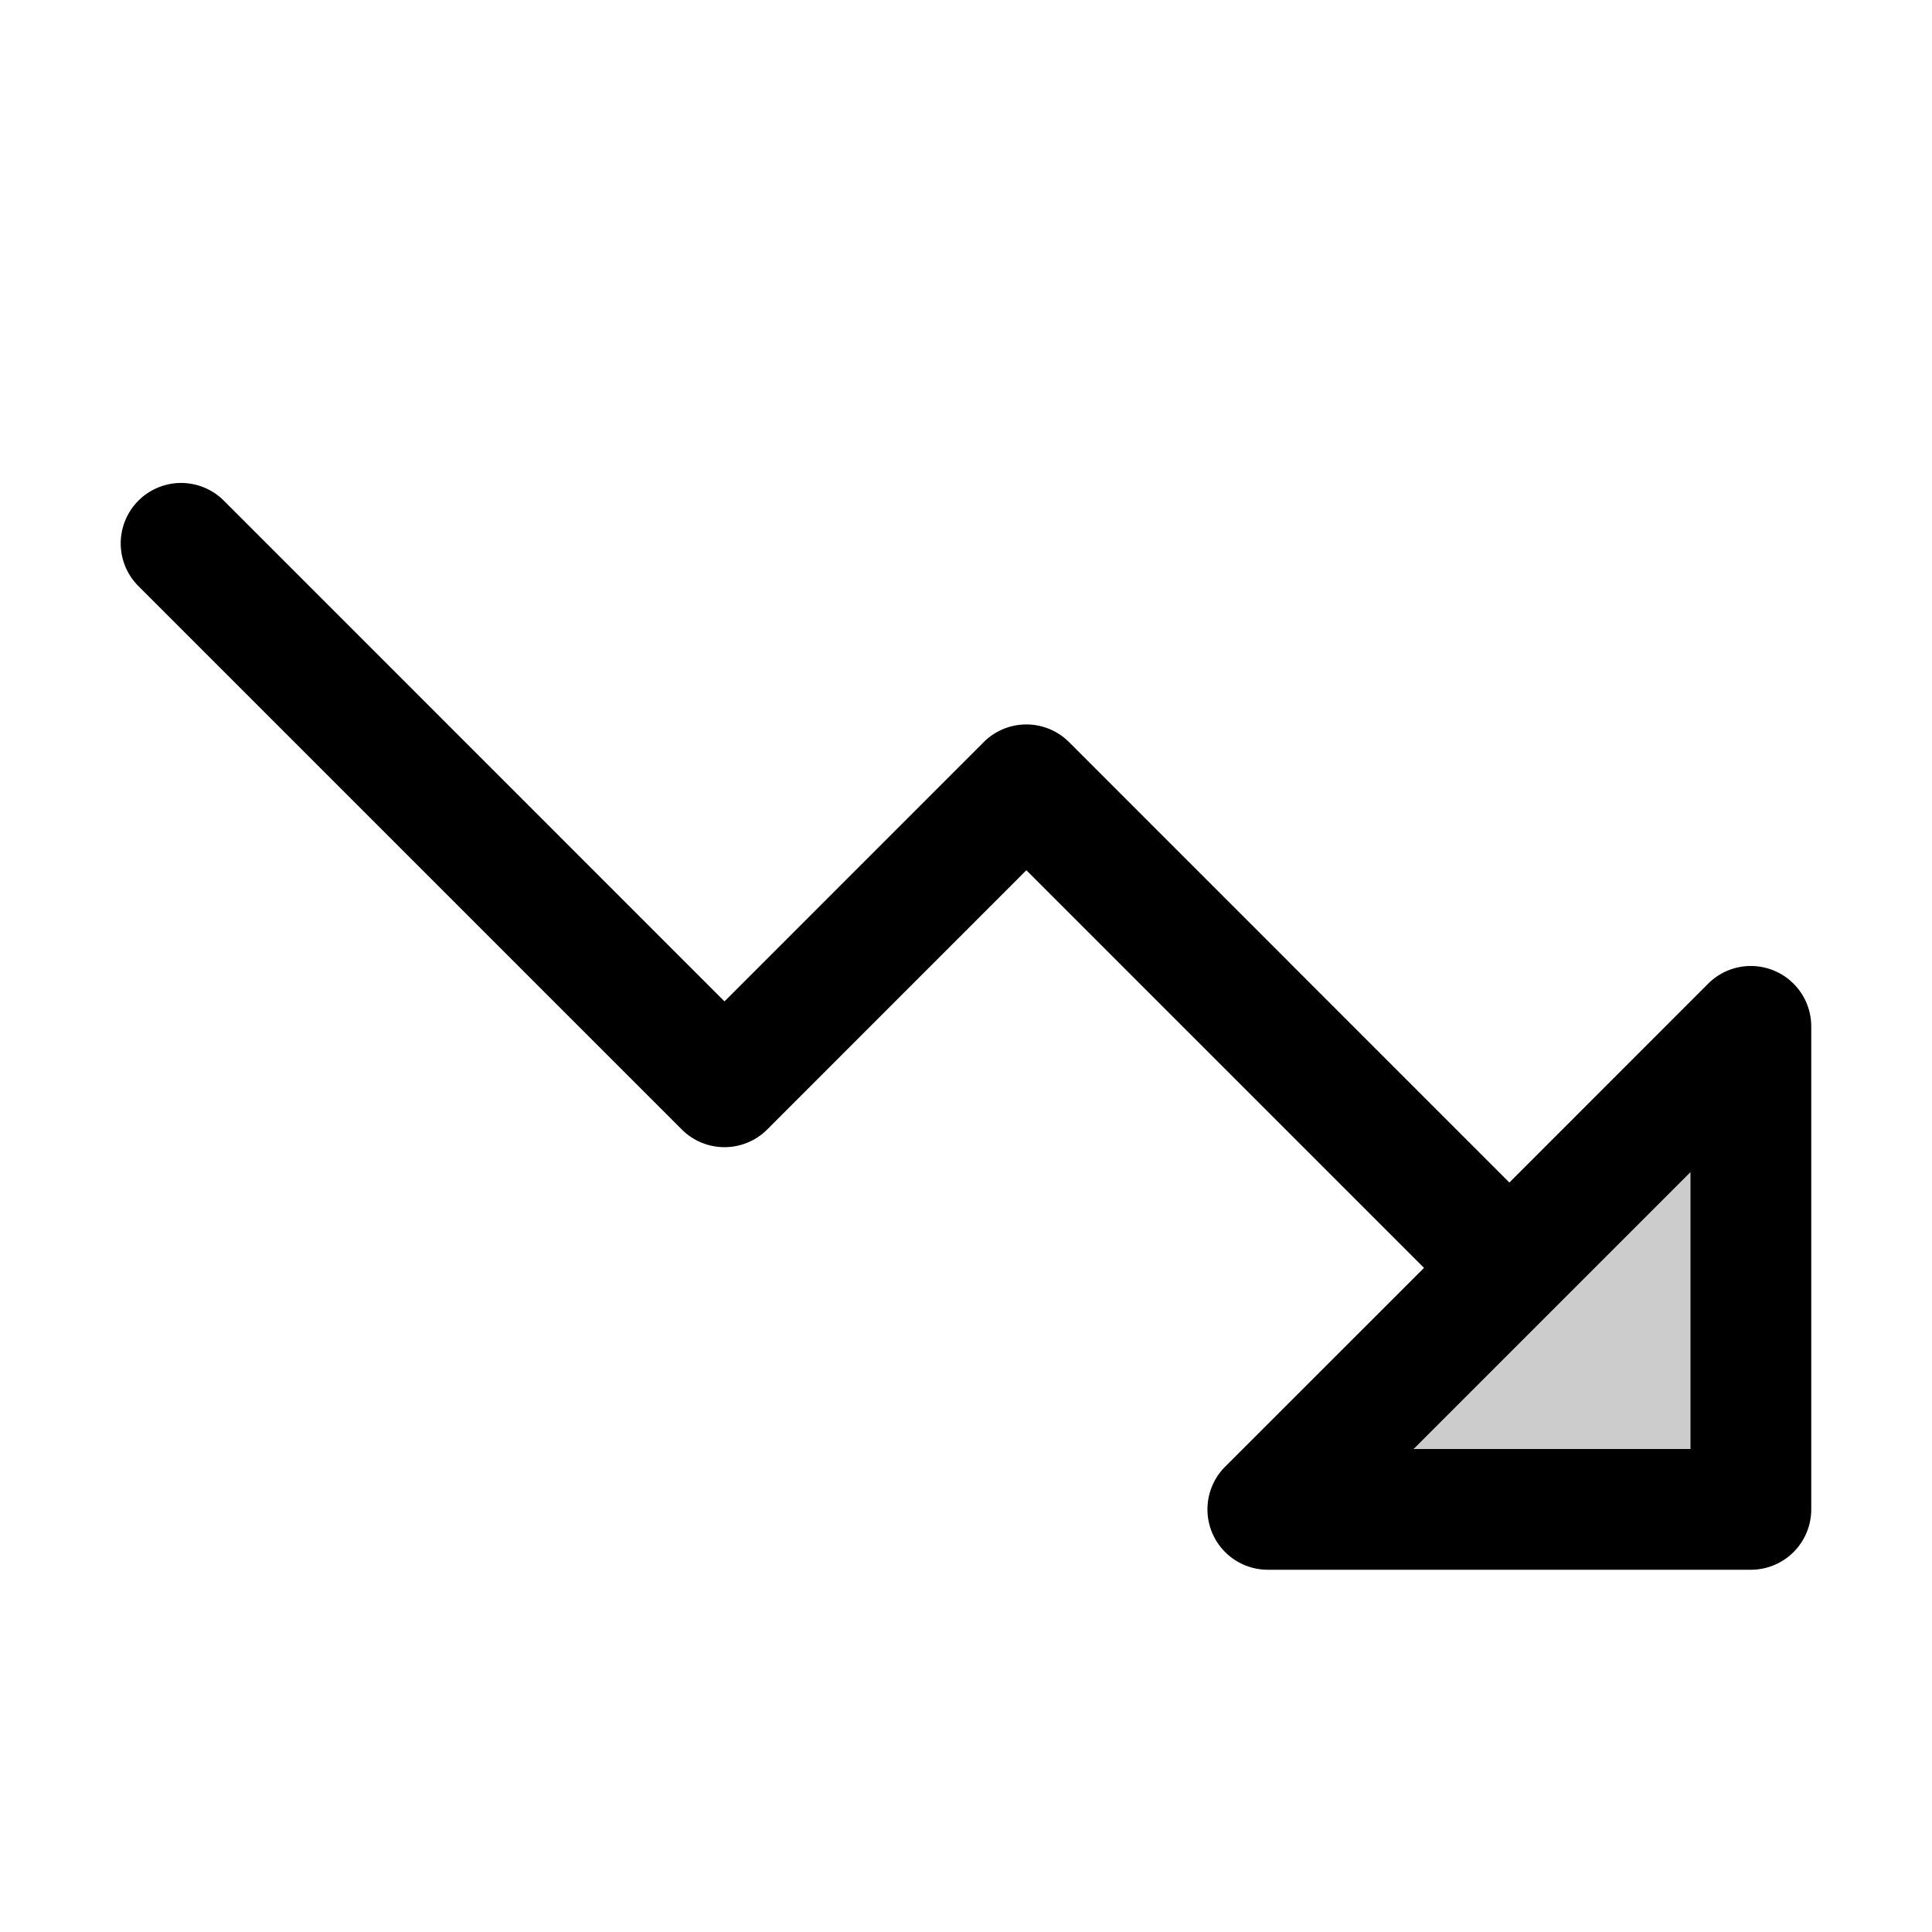 <svg xmlns="http://www.w3.org/2000/svg" viewBox="0 0 256 256" fill="currentColor"><path d="M232,136v64H168Z" opacity="0.2"/><path d="M235.06,128.61a8,8,0,0,0-8.72,1.73L200,156.69,141.66,98.34a8,8,0,0,0-11.32,0L96,132.69,29.66,66.34A8,8,0,0,0,18.34,77.66l72,72a8,8,0,0,0,11.32,0L136,115.31,188.69,168l-26.35,26.34A8,8,0,0,0,168,208h64a8,8,0,0,0,8-8V136A8,8,0,0,0,235.06,128.61ZM224,192H187.31L224,155.31Z"/></svg>